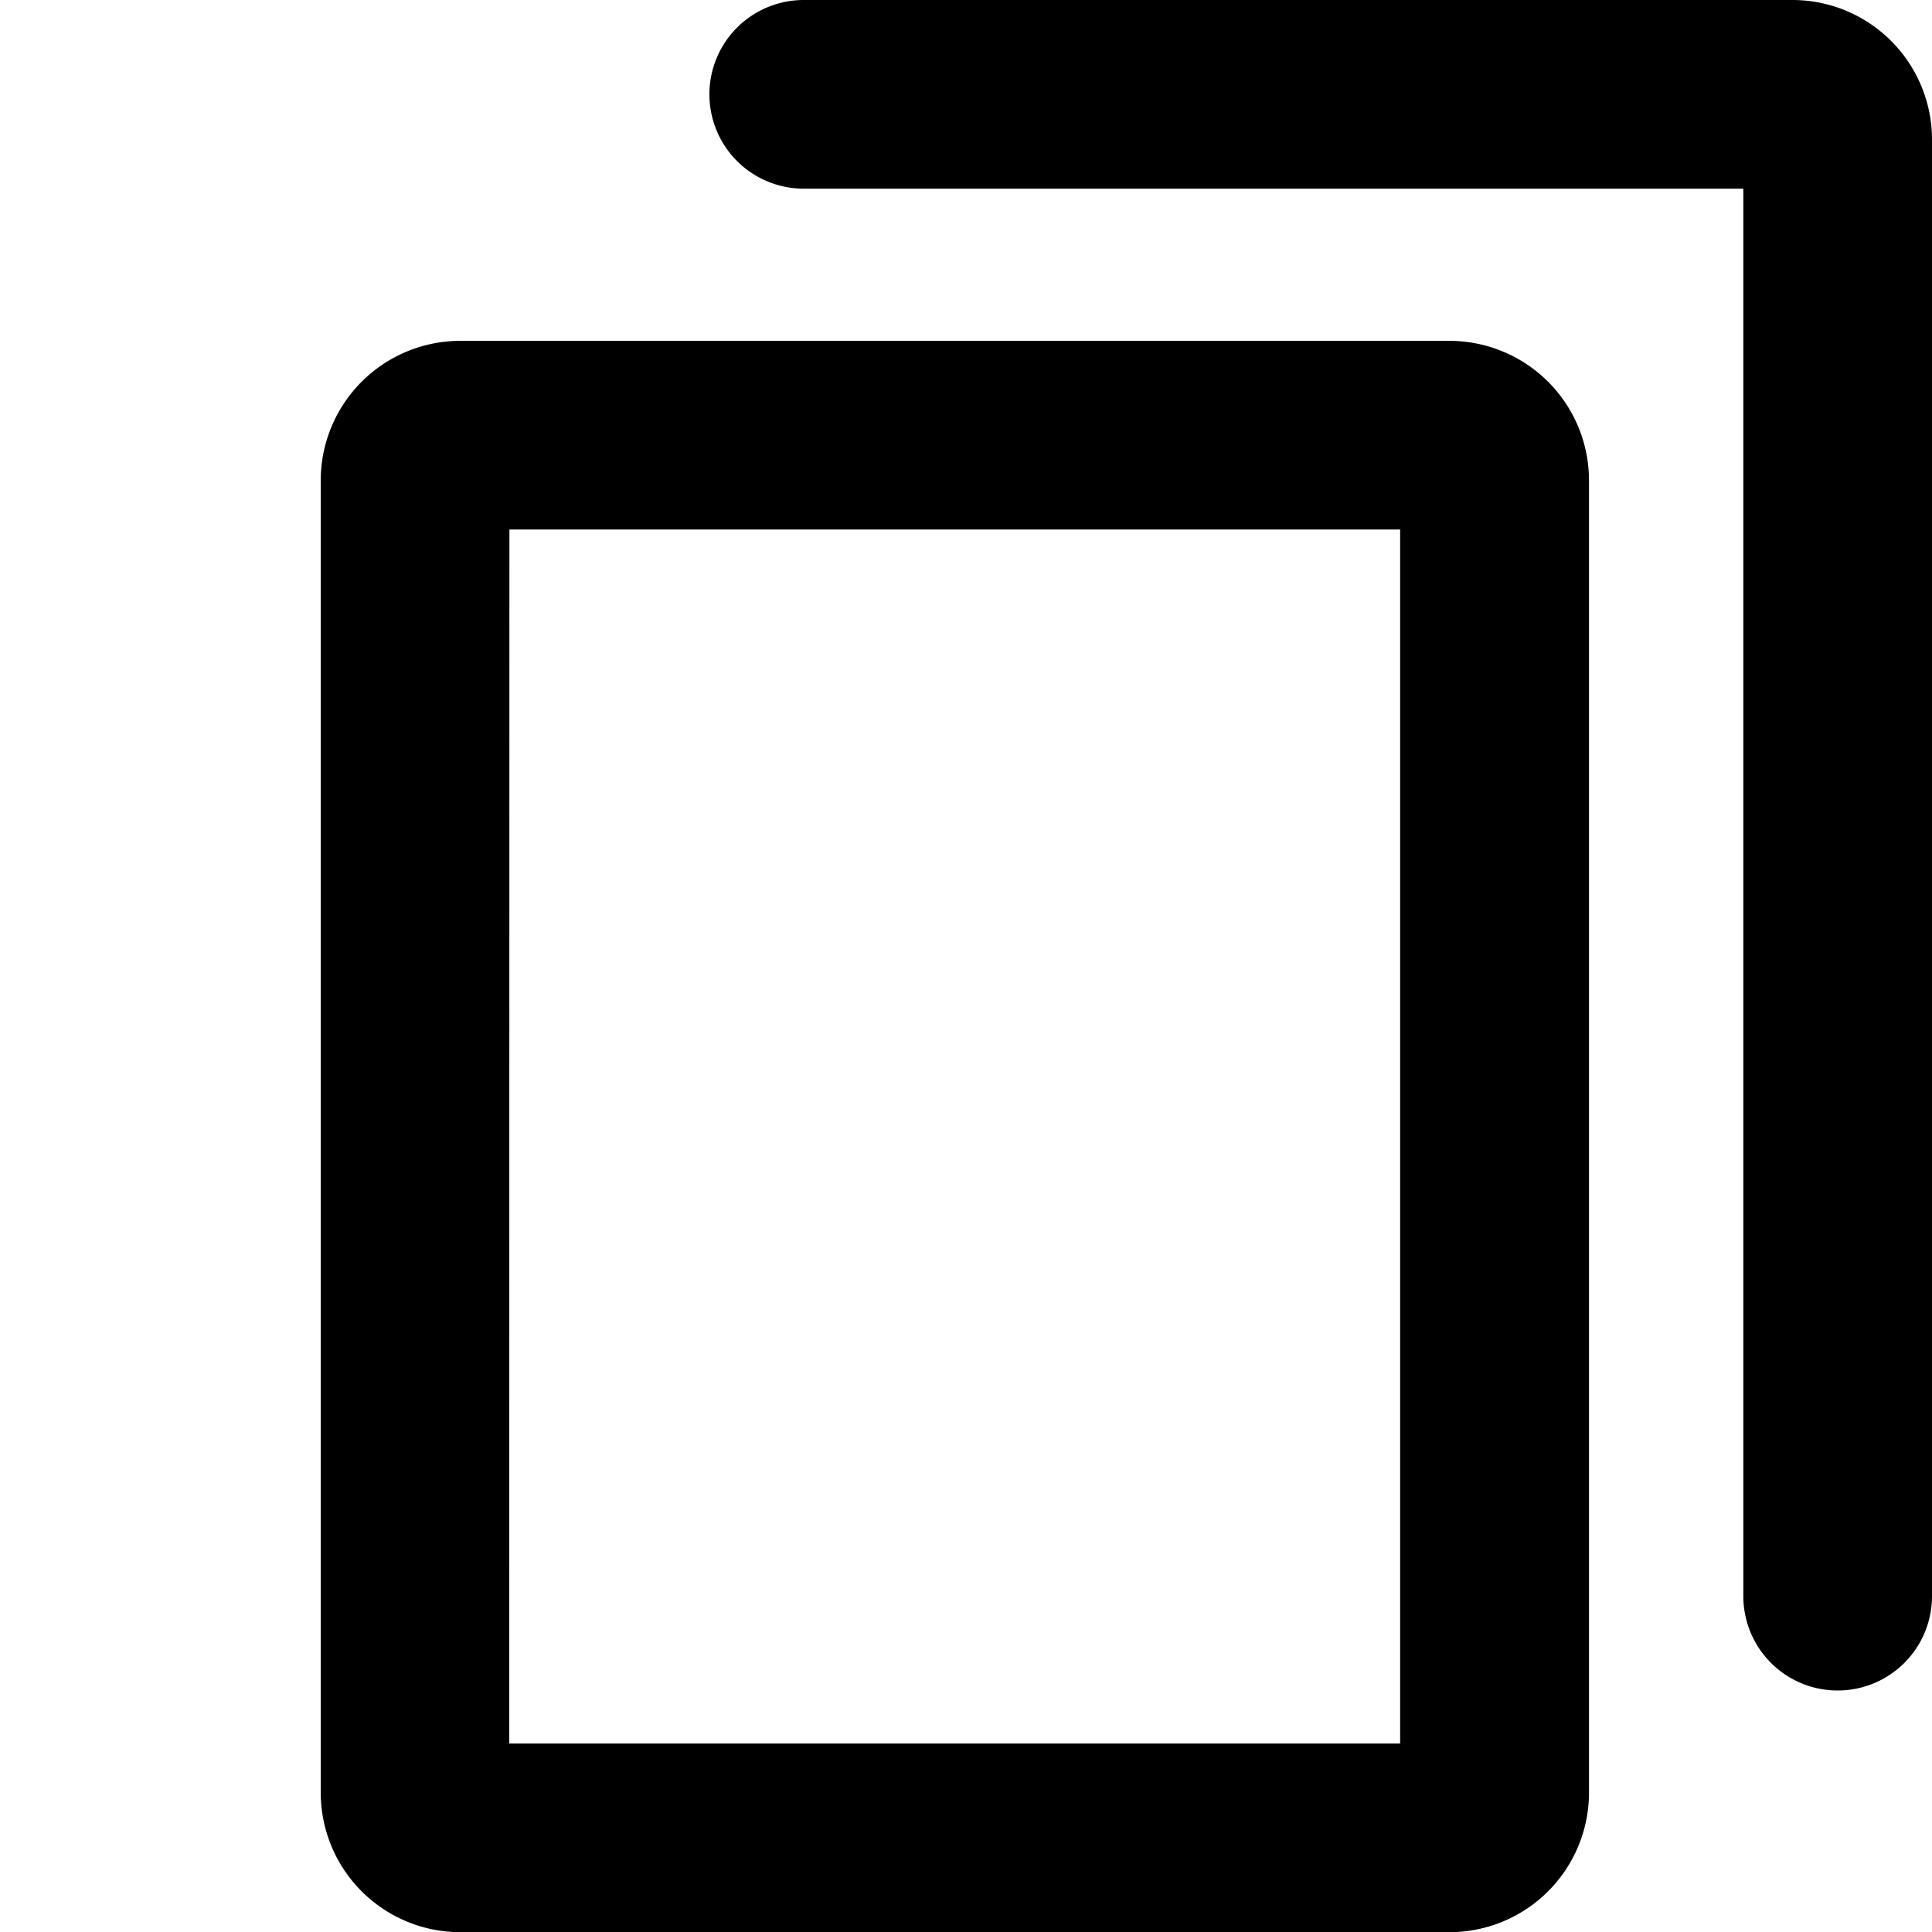 <svg height="512" viewBox="0 0 512 512" width="512" xmlns="http://www.w3.org/2000/svg"><g id="_16_Success" data-name="16 Success"><path d="m384.05 512.05h-262.05a37 37 0 0 1 -37-37v-347.72a37 37 0 0 1 37-37h262.1a37 37 0 0 1 37 37v347.72a37 37 0 0 1 -37.05 37zm-249.1-50h236.1v-321.72h-236.05z"/><path d="m487 448a25 25 0 0 1 -25-25v-373h-249a25 25 0 0 1 0-50h262a37 37 0 0 1 37 37v386a25 25 0 0 1 -25 25z"/></g></svg>